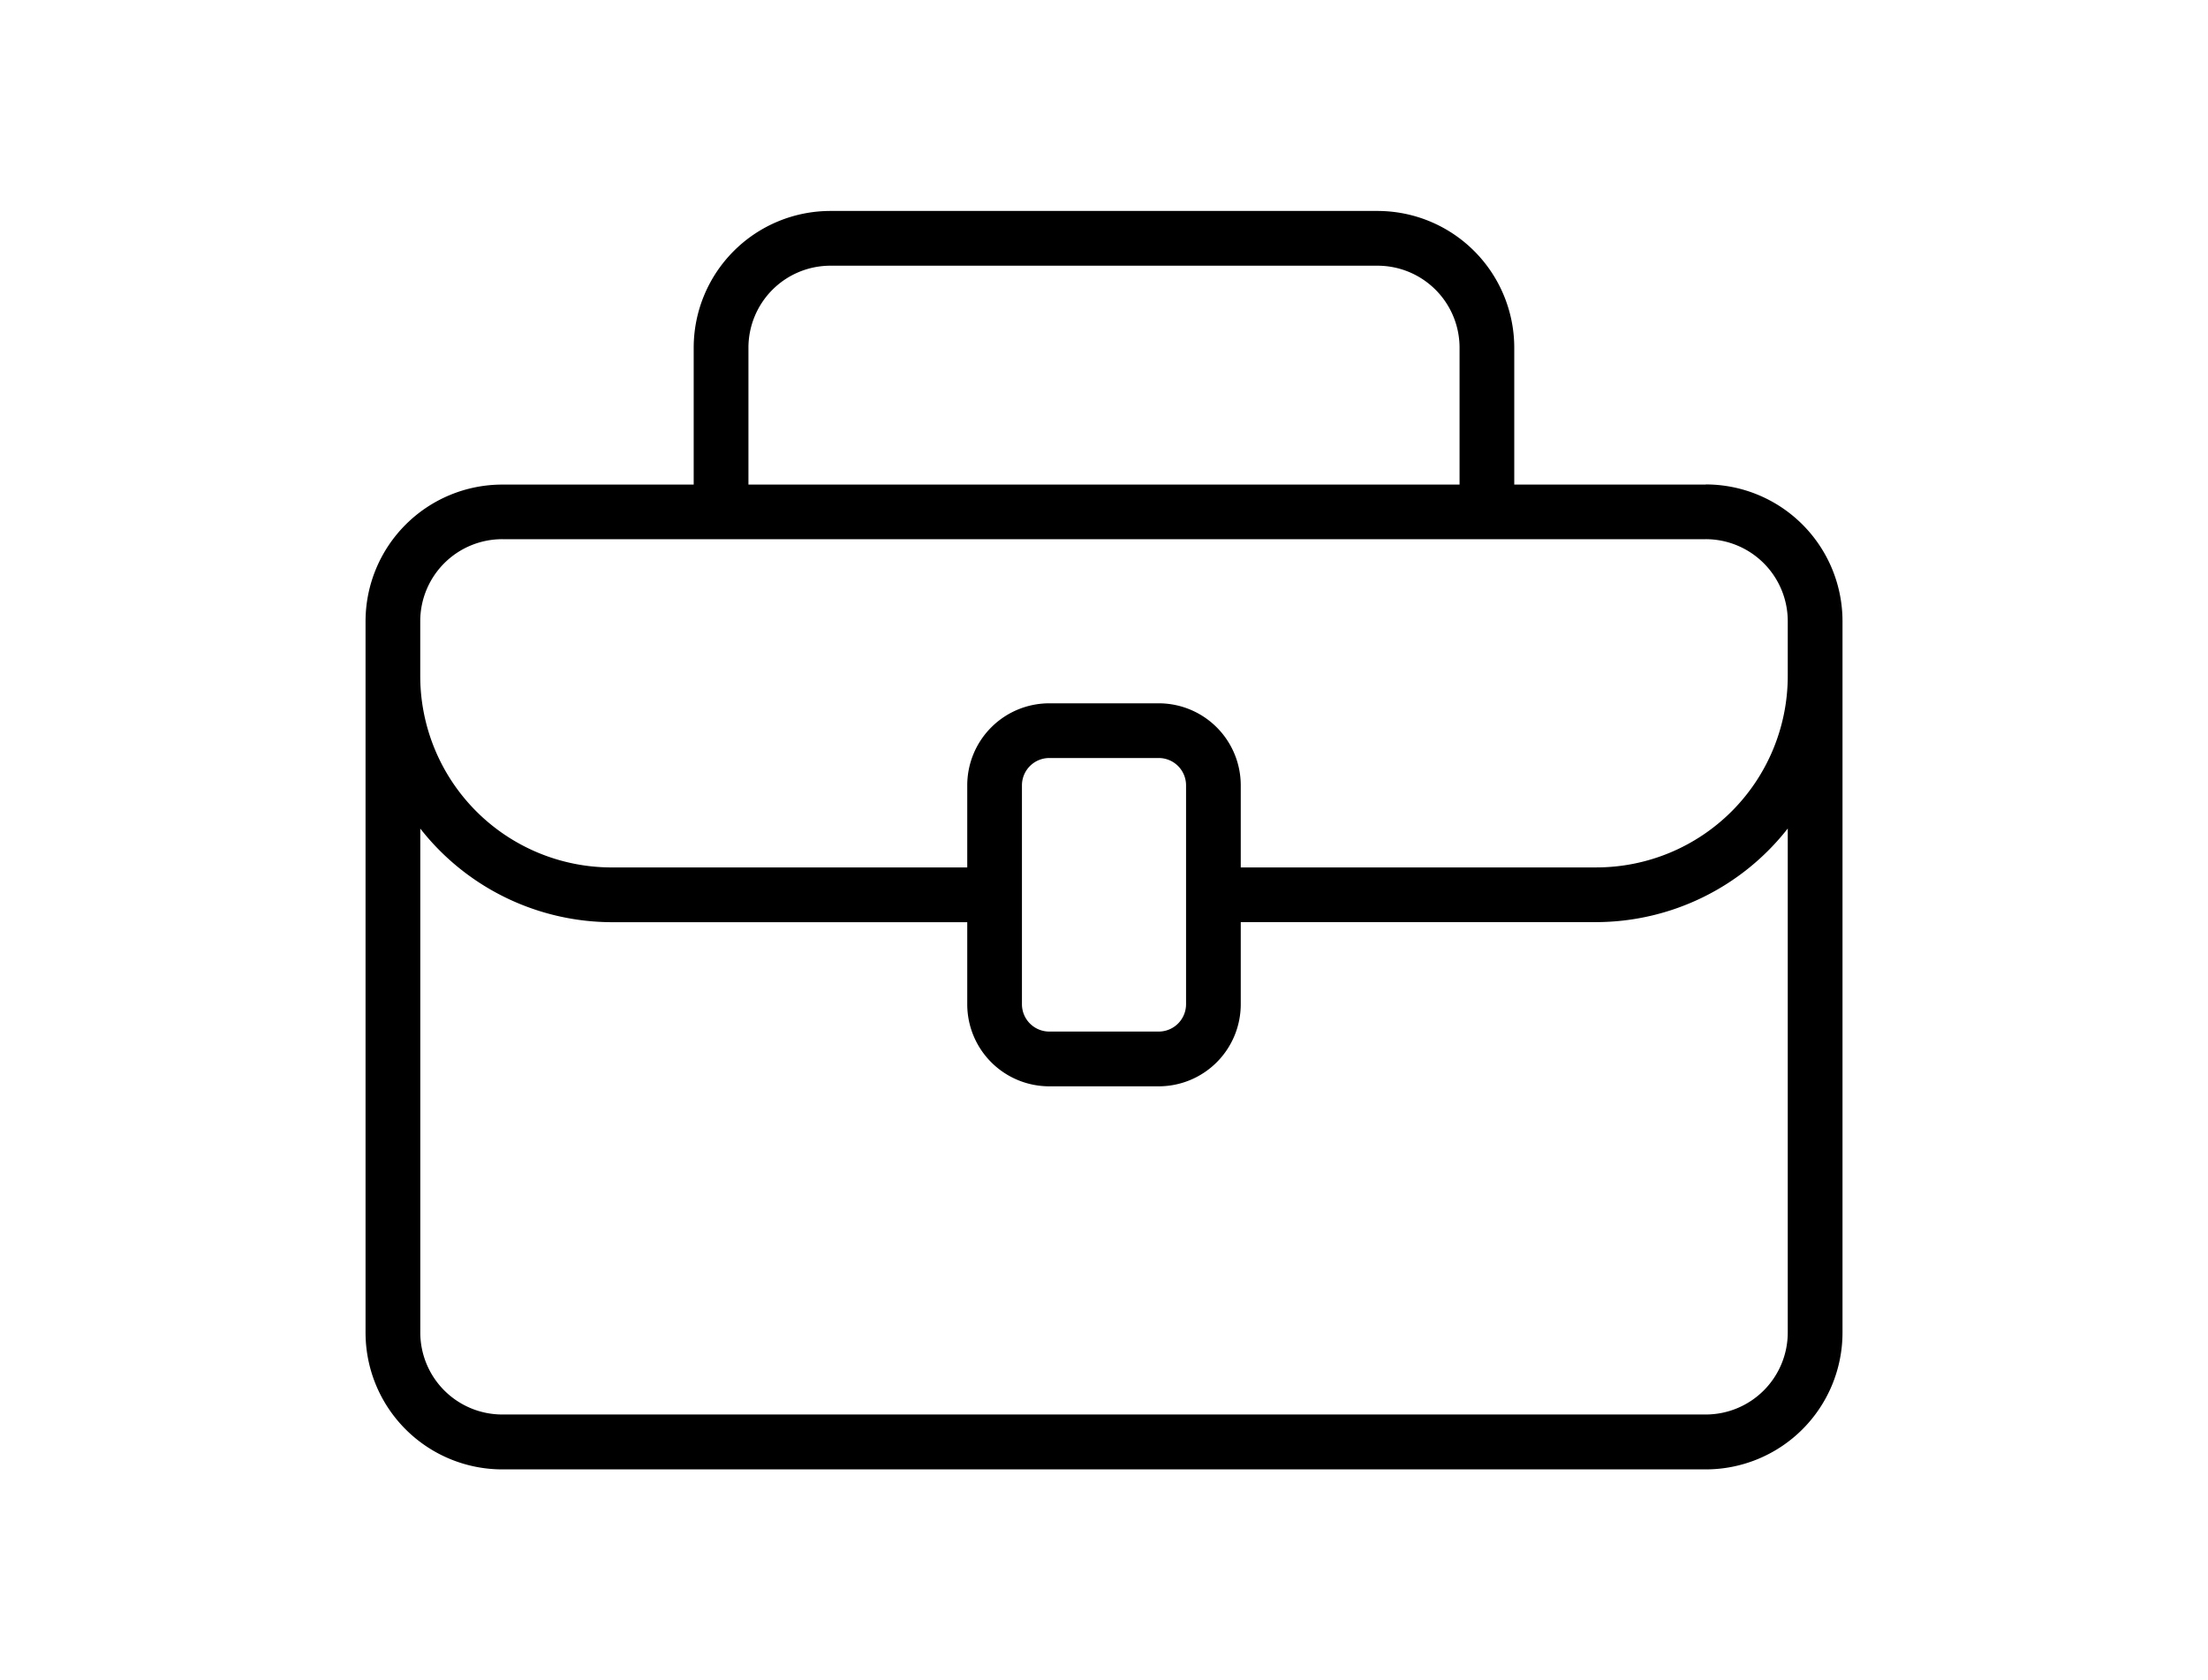 <svg xmlns="http://www.w3.org/2000/svg" xmlns:xlink="http://www.w3.org/1999/xlink" width="92" height="70" viewBox="0 0 92 70">
  <defs>
    <clipPath id="clip-path">
      <rect id="Rectangle_1633" data-name="Rectangle 1633" width="61.539" height="52.422" fill="none"/>
    </clipPath>
  </defs>
  <g id="icone-emploi" transform="translate(-513.764 -2666.007)">
    <rect id="Rectangle_1632" data-name="Rectangle 1632" width="92" height="70" transform="translate(513.764 2666.007)" fill="none"/>
    <g id="Groupe_993" data-name="Groupe 993" transform="translate(528.995 2674.796)">
      <g id="Groupe_992" data-name="Groupe 992" clip-path="url(#clip-path)">
        <path id="Tracé_2202" data-name="Tracé 2202" d="M55.84,11.4H47.863V5.7a5.7,5.7,0,0,0-5.7-5.7H19.373a5.7,5.7,0,0,0-5.7,5.7v5.7H5.7a5.7,5.7,0,0,0-5.7,5.7v29.63a5.7,5.7,0,0,0,5.7,5.7H55.84a5.7,5.7,0,0,0,5.7-5.7V17.094a5.7,5.7,0,0,0-5.7-5.7M15.954,5.7a3.418,3.418,0,0,1,3.419-3.419H42.165A3.418,3.418,0,0,1,45.584,5.7v5.7H15.954ZM2.279,17.094A3.418,3.418,0,0,1,5.7,13.675H55.84a3.418,3.418,0,0,1,3.419,3.419v2.279a7.978,7.978,0,0,1-7.977,7.977H36.467V23.932a3.418,3.418,0,0,0-3.419-3.419H28.49a3.418,3.418,0,0,0-3.419,3.419v3.419H10.256a7.978,7.978,0,0,1-7.977-7.977ZM27.35,28.49V23.932a1.14,1.14,0,0,1,1.14-1.14h4.558a1.139,1.139,0,0,1,1.14,1.14v9.117a1.14,1.14,0,0,1-1.14,1.14H28.49a1.14,1.14,0,0,1-1.14-1.14ZM59.259,46.724a3.418,3.418,0,0,1-3.419,3.419H5.7a3.418,3.418,0,0,1-3.419-3.419V25.732a10.165,10.165,0,0,0,7.977,3.9H25.071v3.419a3.418,3.418,0,0,0,3.419,3.419h4.558a3.419,3.419,0,0,0,3.419-3.419V29.629H51.282a10.166,10.166,0,0,0,7.977-3.9Z" transform="translate(0 0)"/>
      </g>
    </g>
  </g>
</svg>
